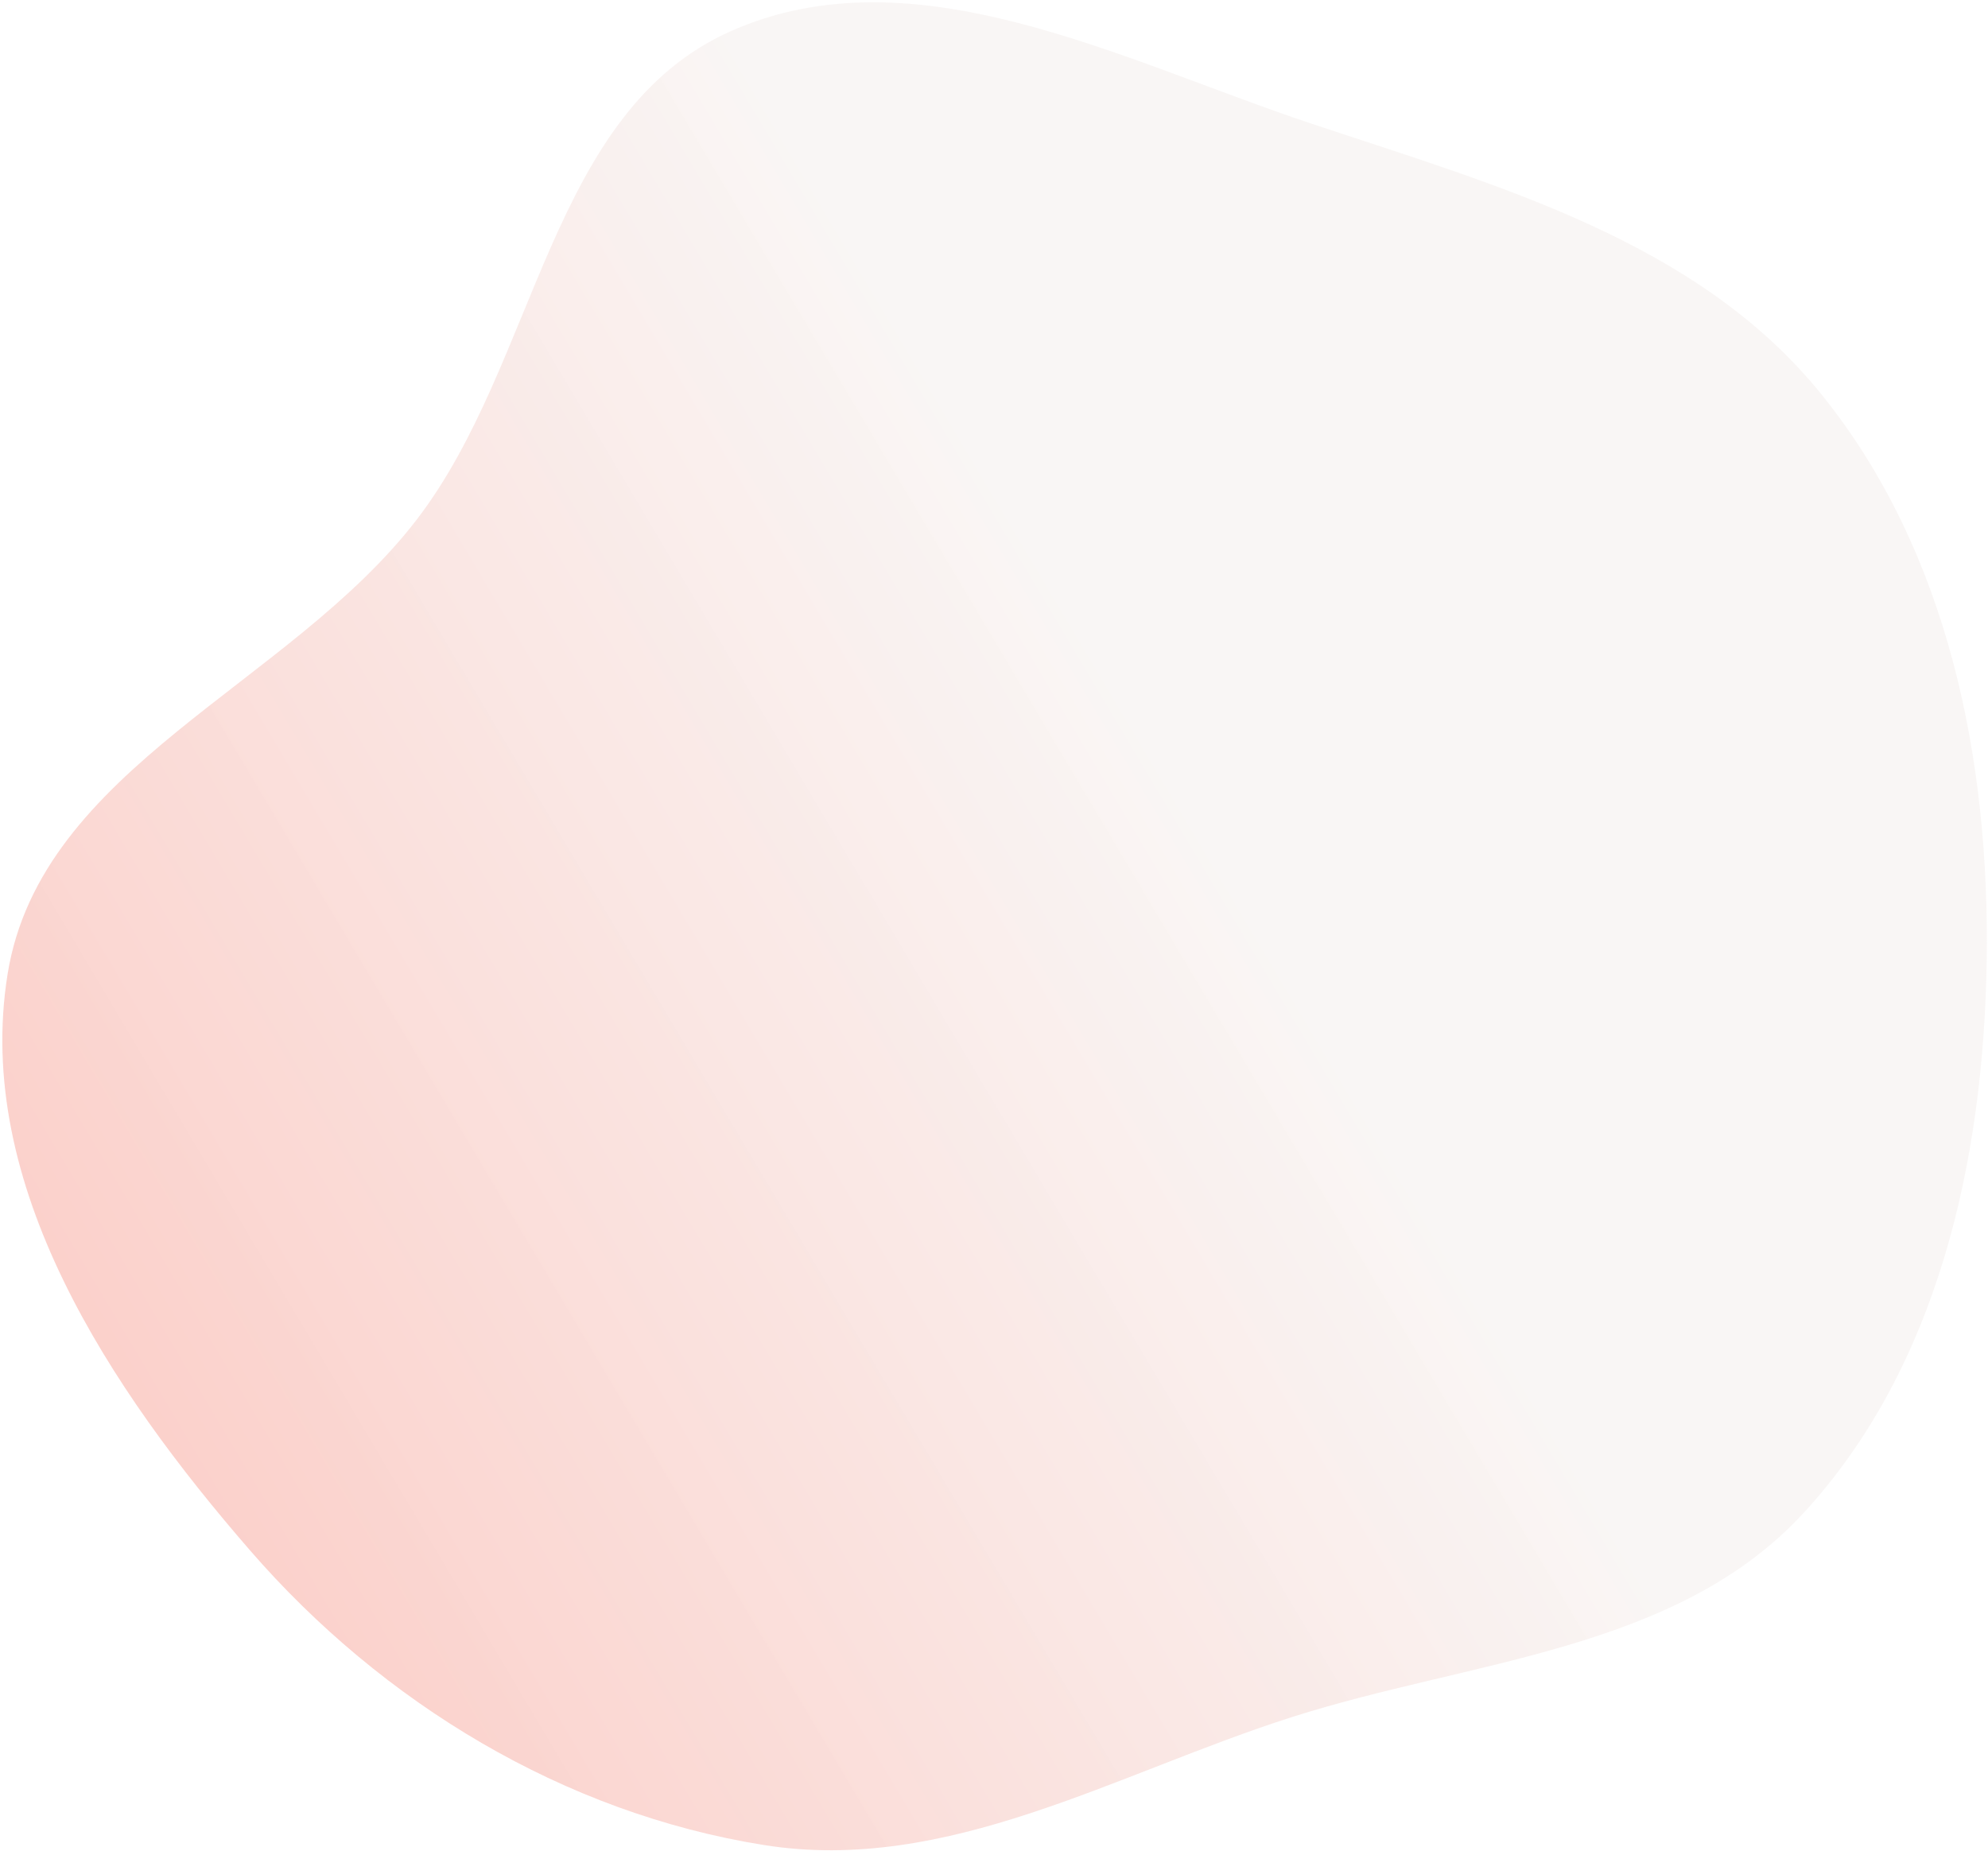 <svg width="508" height="473" viewBox="0 0 508 473" fill="none" xmlns="http://www.w3.org/2000/svg">
<path fill-rule="evenodd" clip-rule="evenodd" d="M335.018 31.567C382.921 47.543 433.859 61.581 465.528 100.888C497.906 141.076 508.494 194.289 507.663 245.85C506.846 296.527 495.242 349.301 460.924 386.606C428.365 421.999 375.983 424.174 330.146 438.819C284.943 453.261 242.036 479.015 195.159 471.517C144.104 463.352 97.78 435.275 63.903 396.238C28.09 354.969 -6.765 302.773 1.952 248.881C10.477 196.178 74.019 175.11 106.522 132.748C137.392 92.512 140.419 28.48 186.817 7.934C233.68 -12.817 286.371 15.342 335.018 31.567Z" fill="url(#paint0_linear_1110_502)" fill-opacity="0.3"/>
<defs>
<linearGradient id="paint0_linear_1110_502" x1="40.175" y1="394.615" x2="321.986" y2="227.285" gradientUnits="userSpaceOnUse">
<stop stop-color="#F25E4A"/>
<stop offset="1" stop-color="#EAE0DC" stop-opacity="0.929"/>
</linearGradient>
</defs>
</svg>
